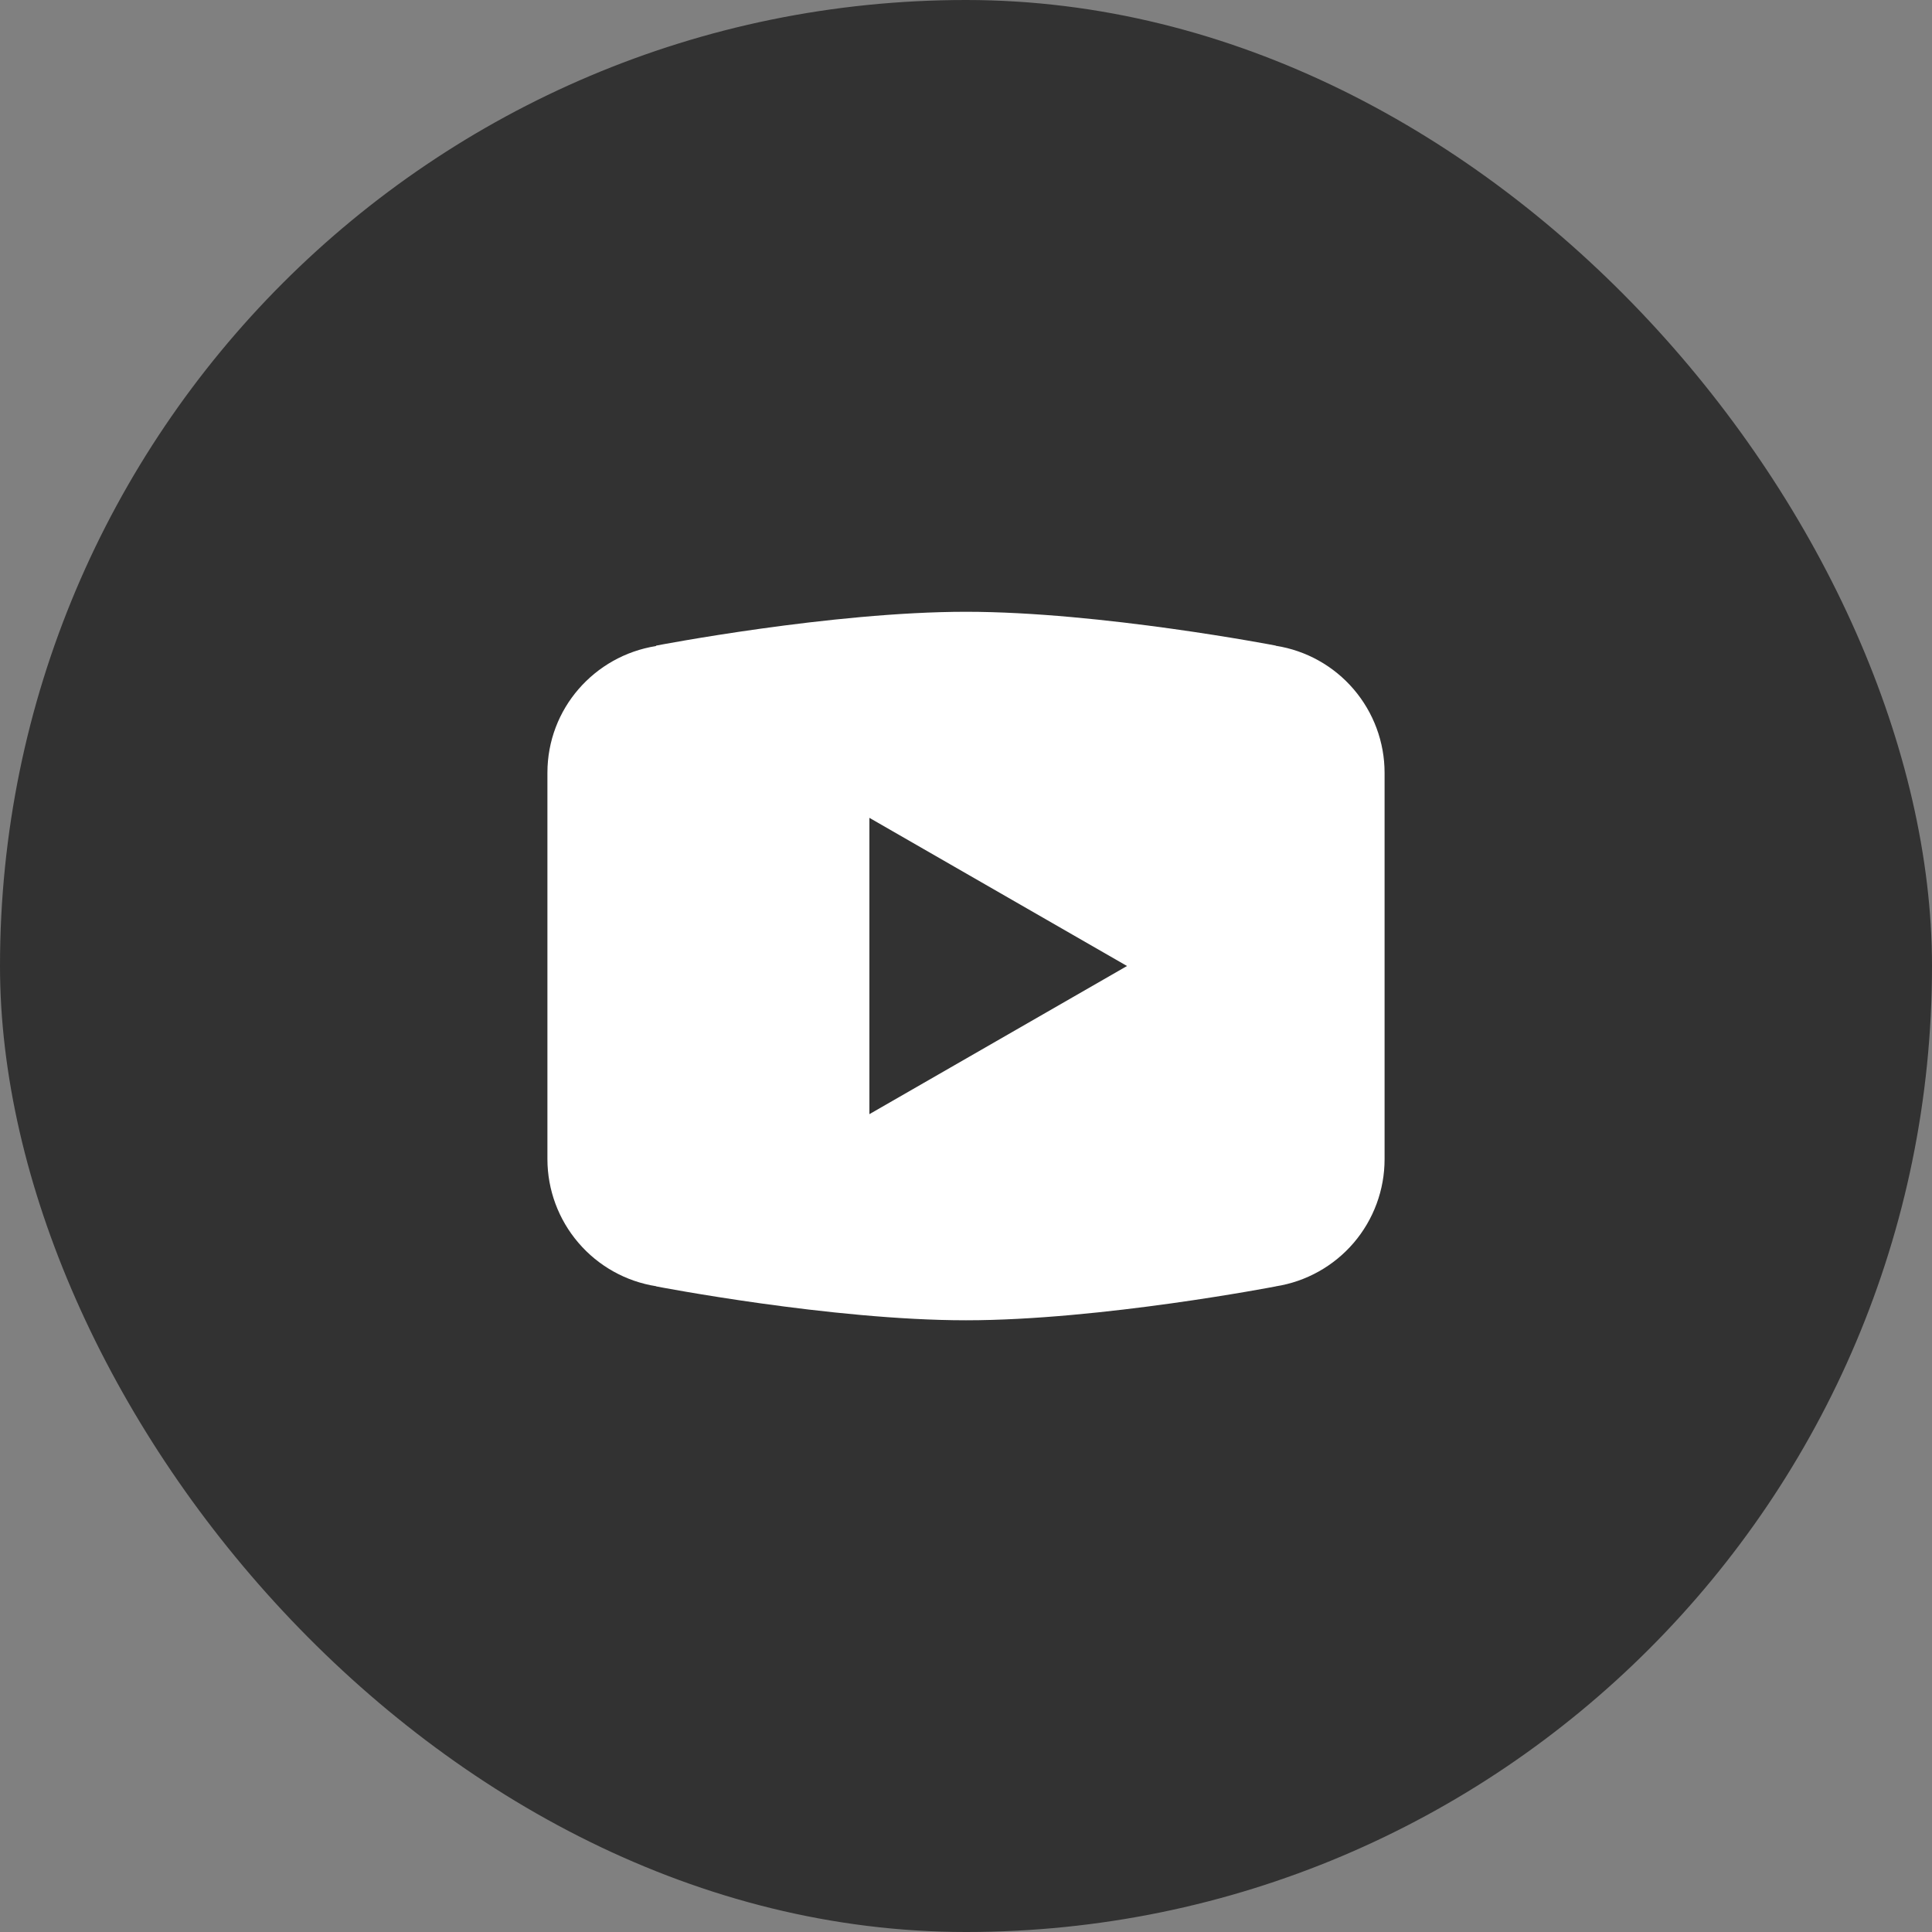 <svg width="32" height="32" viewBox="0 0 32 32" fill="none" xmlns="http://www.w3.org/2000/svg">
<rect x="0" y="0" width="32" height="32" fill="#808080" stroke="none"/>
<rect width="32" height="32" rx="16" fill="#323232"/>
<path d="M16 10.133C13.768 10.133 10.87 10.693 10.87 10.693L10.863 10.701C9.846 10.864 9.067 11.737 9.067 12.8V16V16.001V19.2V19.201C9.068 19.709 9.25 20.199 9.58 20.584C9.91 20.97 10.366 21.225 10.868 21.304L10.87 21.307C10.87 21.307 13.768 21.868 16 21.868C18.233 21.868 21.13 21.307 21.13 21.307L21.131 21.306C21.633 21.227 22.09 20.972 22.421 20.586C22.751 20.2 22.933 19.709 22.933 19.201V19.2V16.001V16V12.8C22.933 12.292 22.751 11.802 22.421 11.416C22.091 11.03 21.634 10.775 21.132 10.696L21.13 10.693C21.13 10.693 18.233 10.133 16 10.133ZM14.4 13.546L18.667 16L14.4 18.454V13.546Z" fill="white"/>
</svg>
